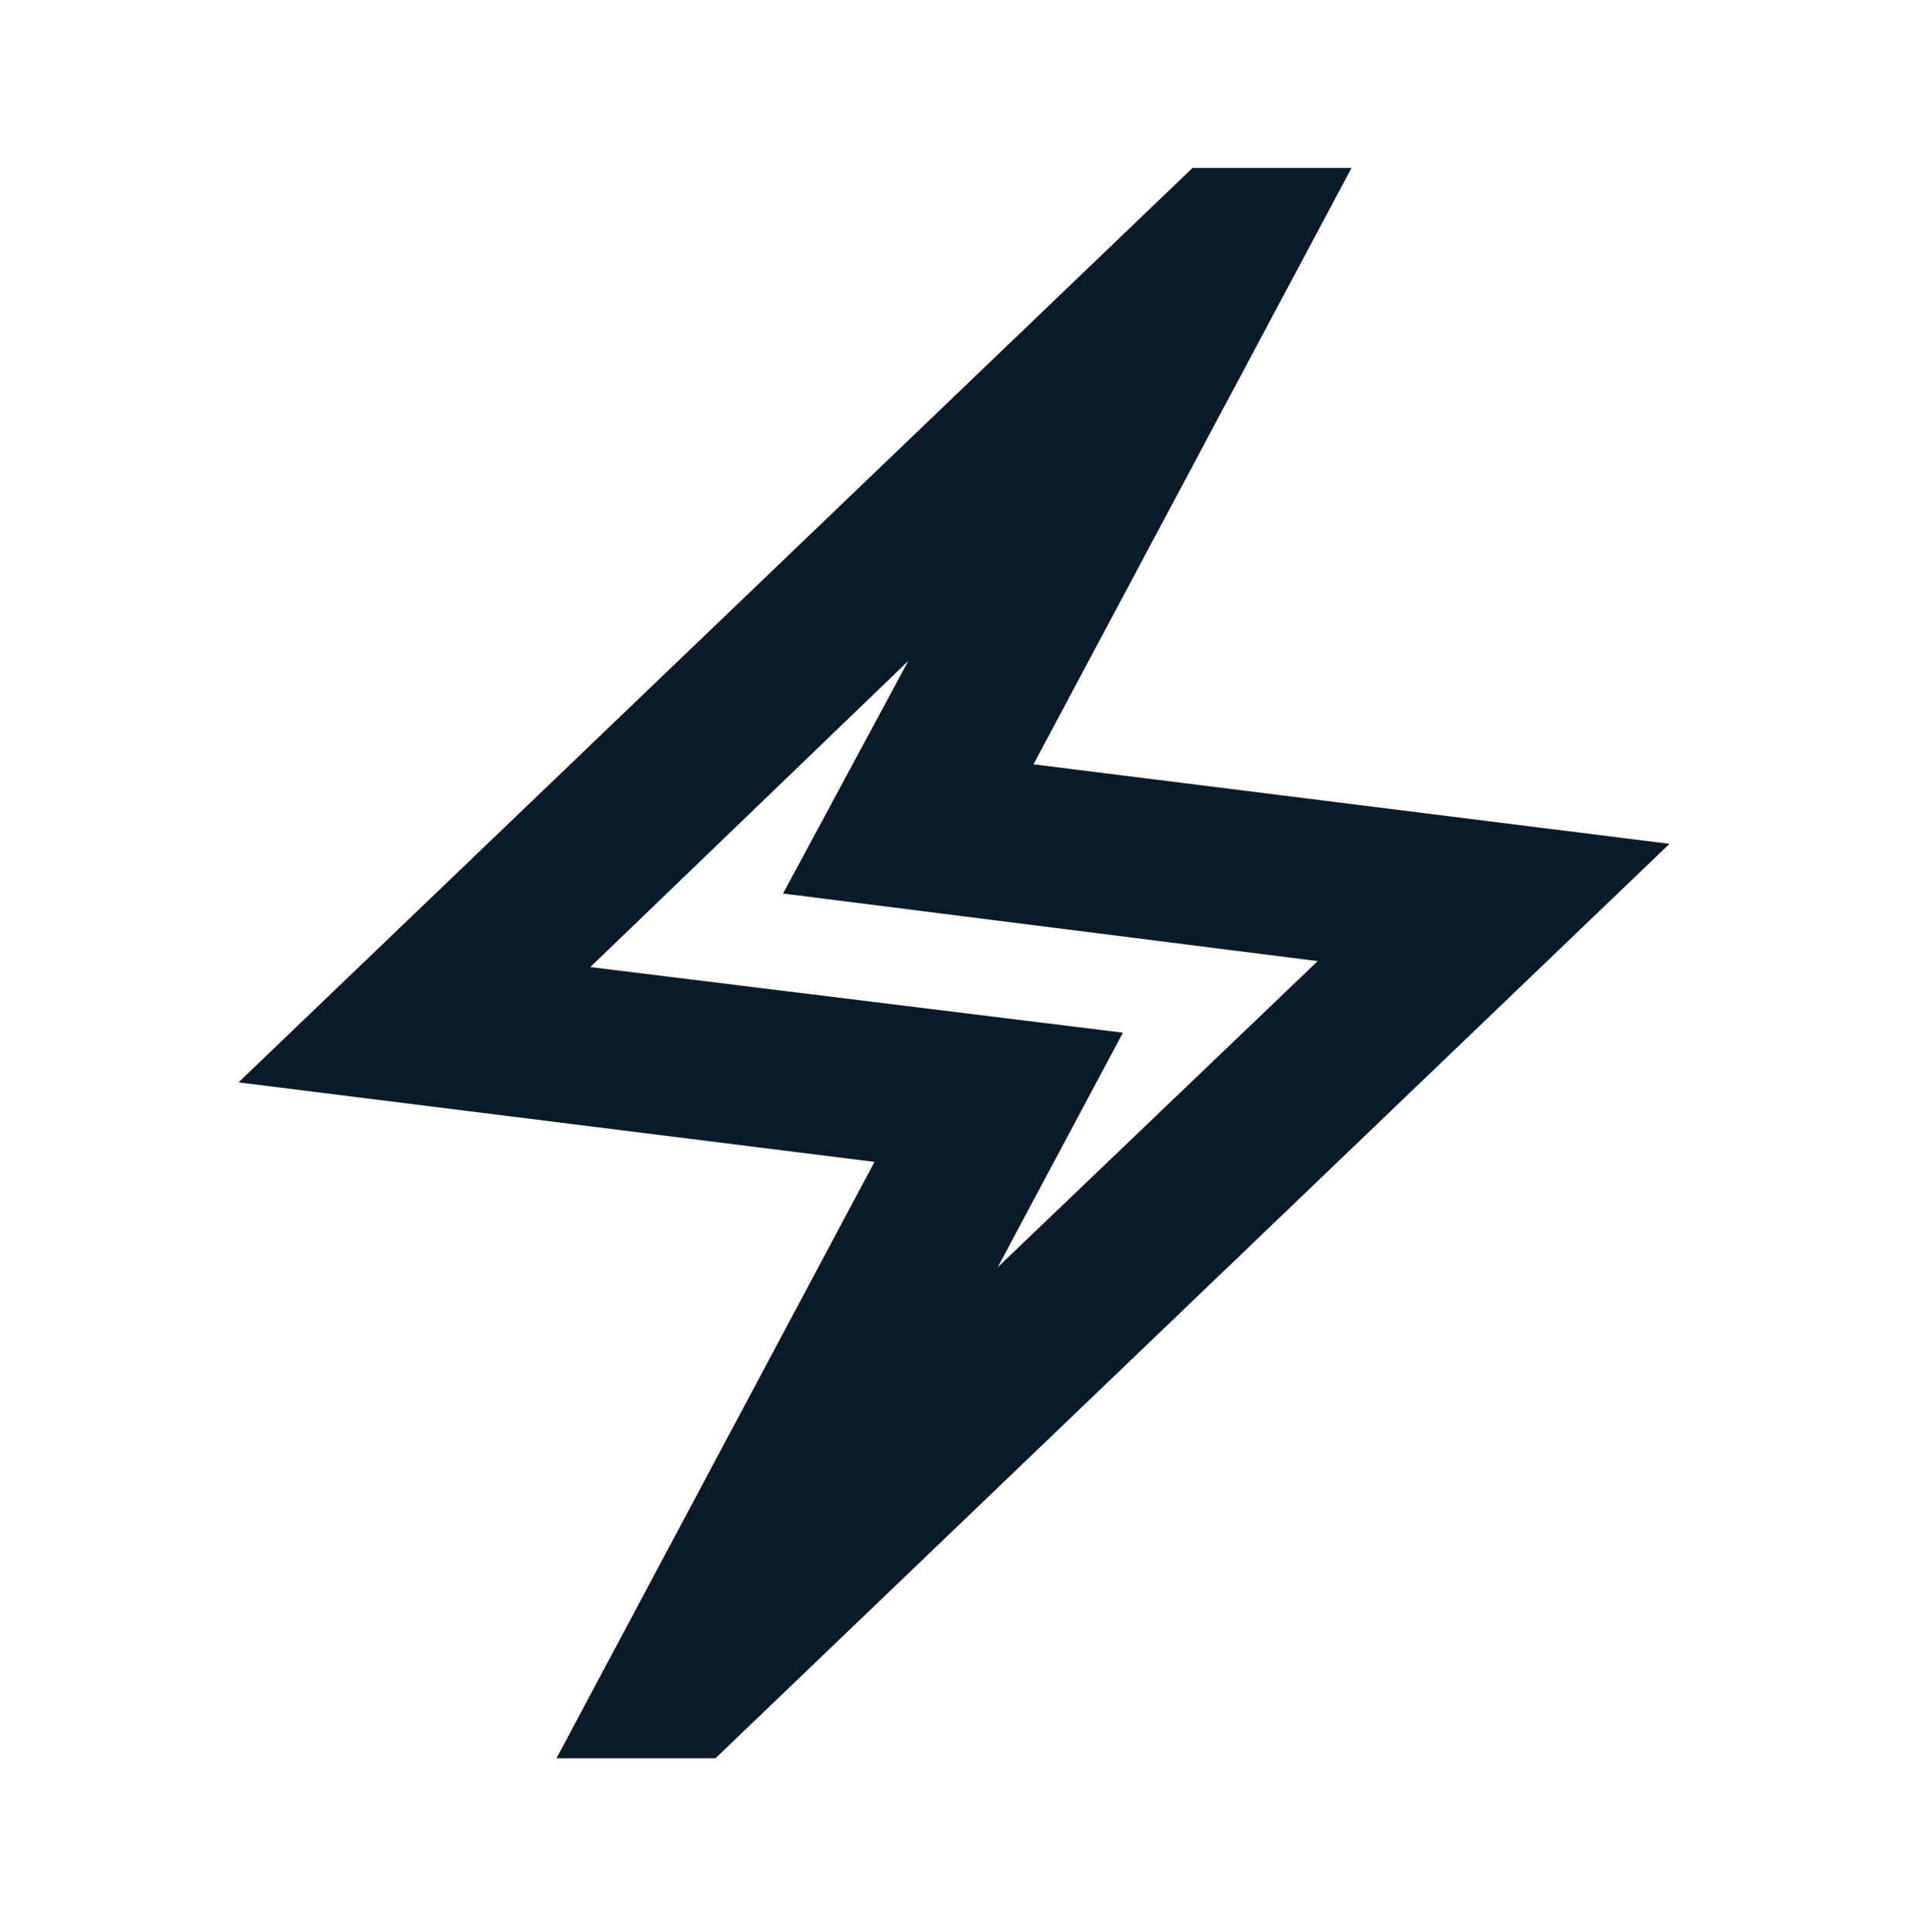<svg width="80" height="81" viewBox="0 0 80 81" fill="none" xmlns="http://www.w3.org/2000/svg">
<path d="M23.333 73.708L36.667 48.708L10 45.375L50 7.042H56.667L43.333 32.041L70 35.375L30 73.708H23.333ZM41.833 53.125L55.25 40.291L32.833 37.458L38.083 27.708L24.75 40.541L47.083 43.291L41.833 53.125Z" fill="#0B1A29"/>
</svg>
